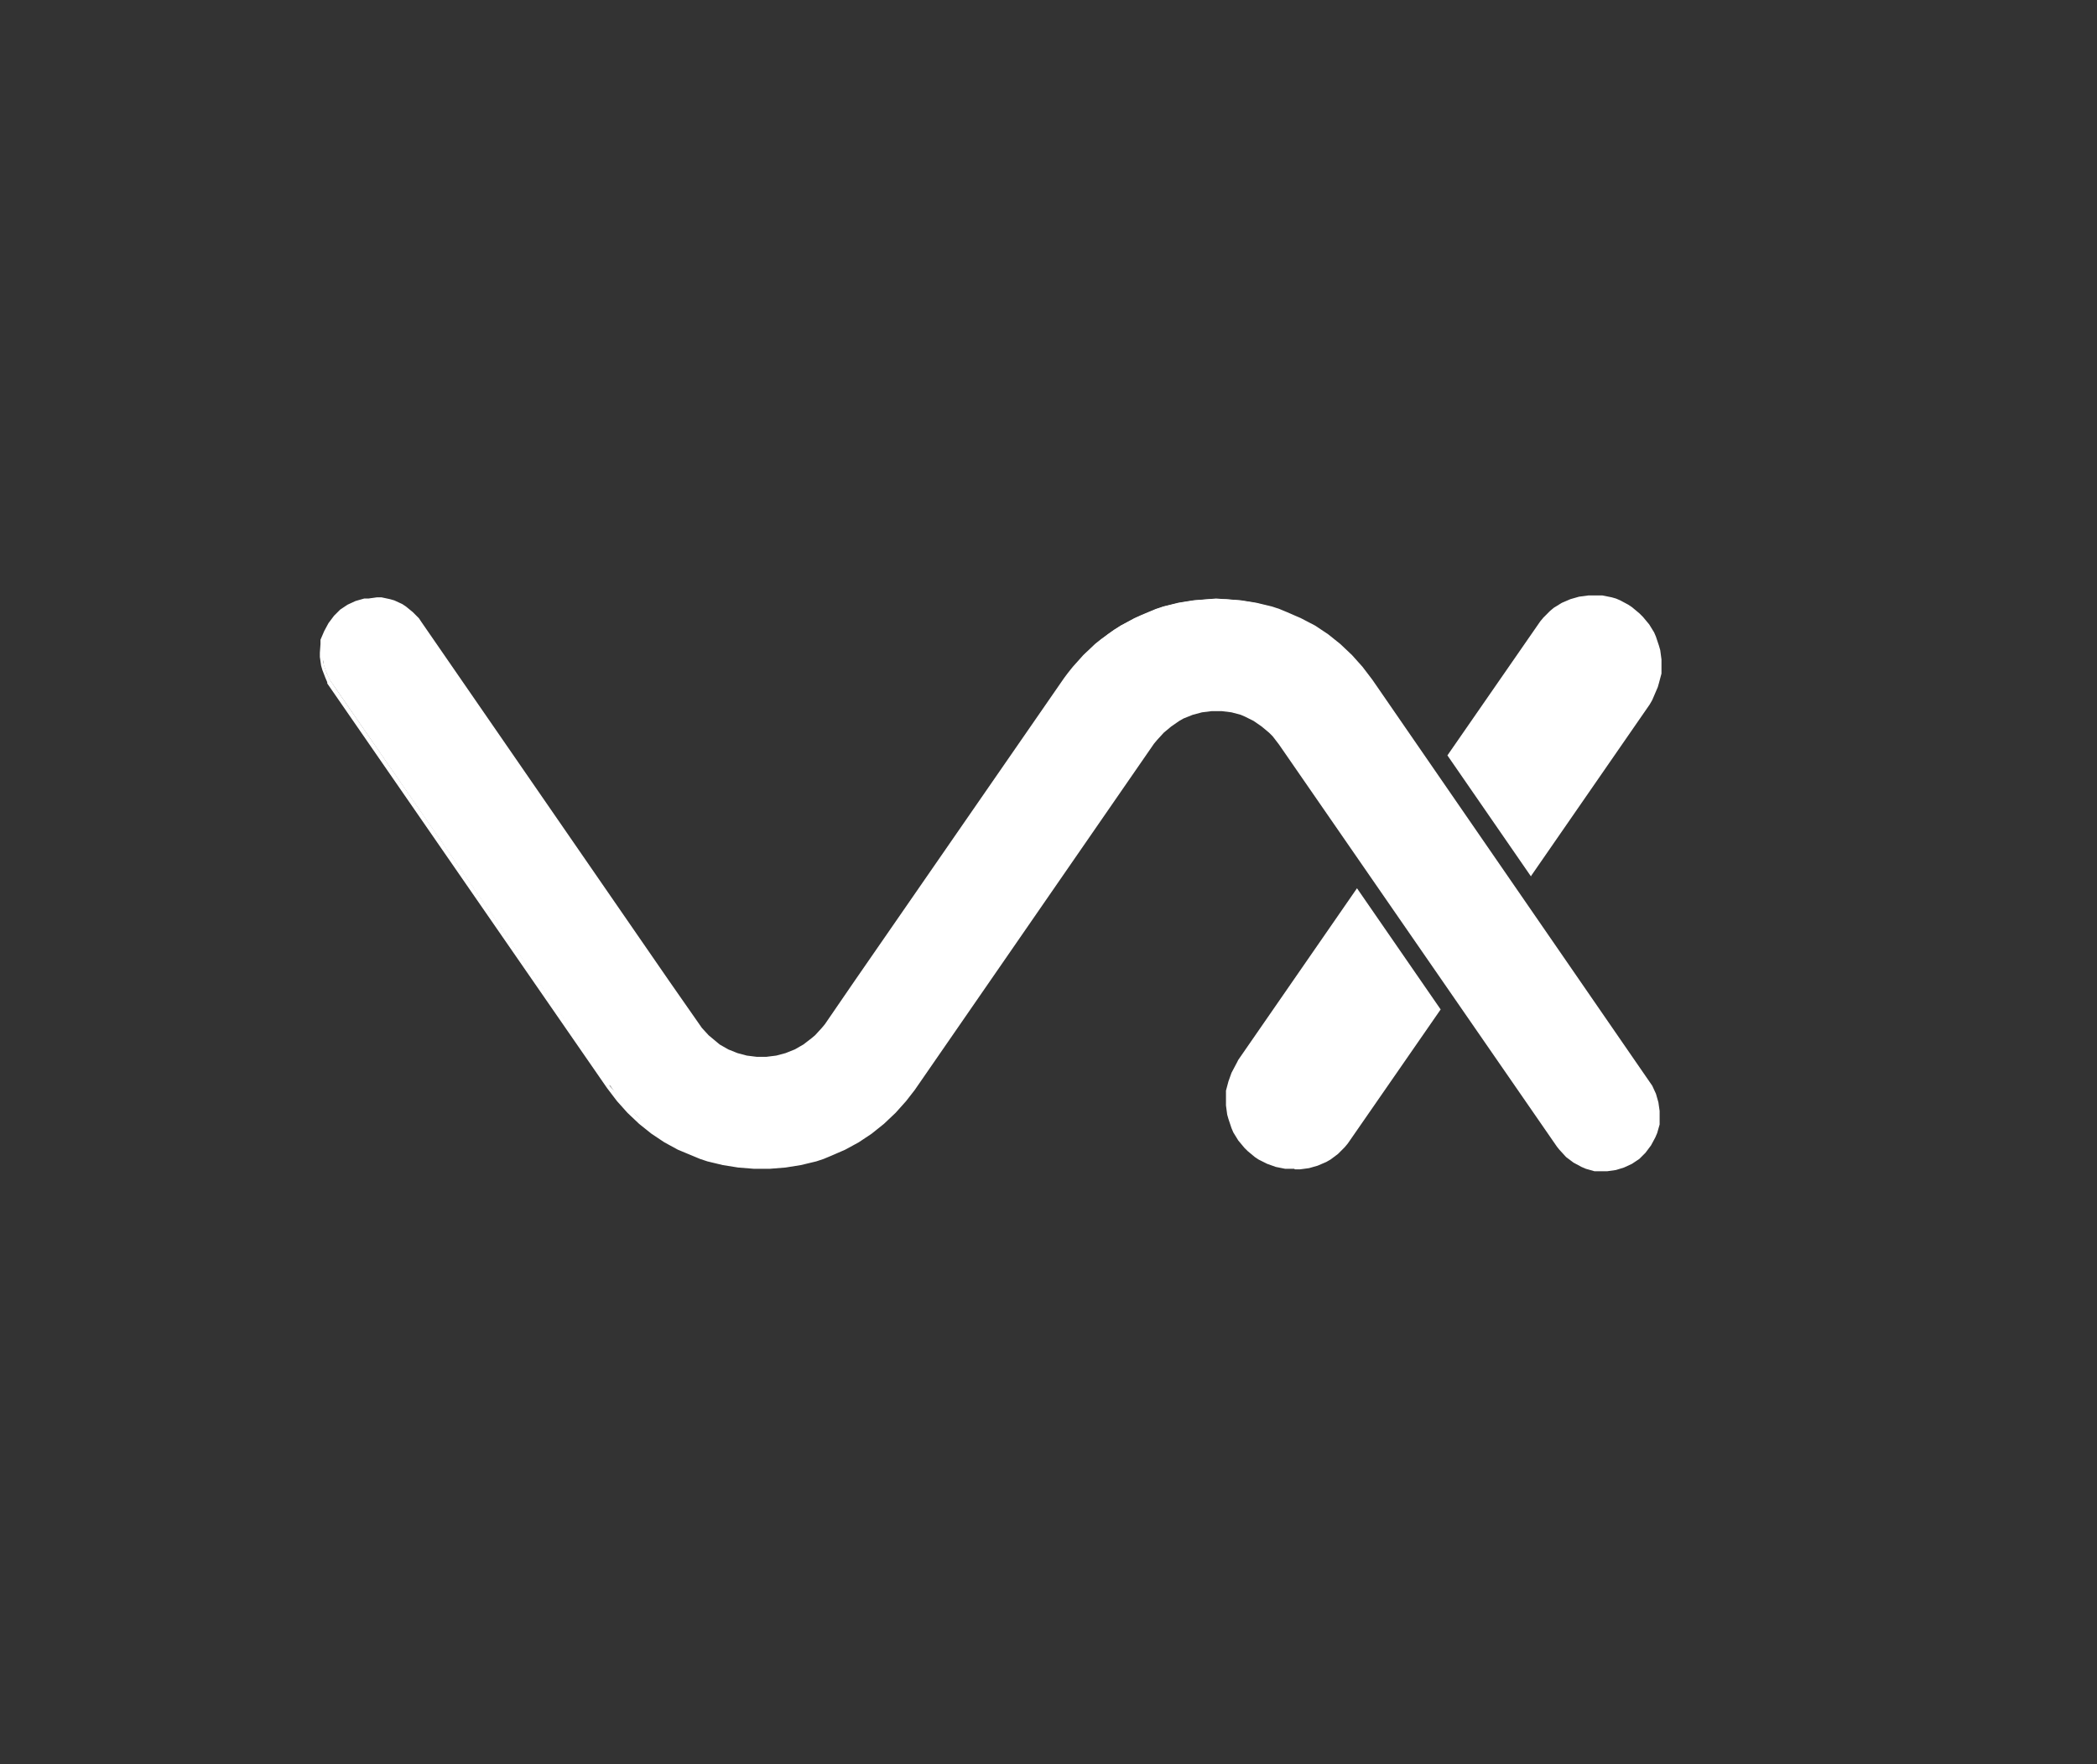 <?xml version="1.0" encoding="UTF-8"?> <svg xmlns="http://www.w3.org/2000/svg" id="_Слой_1" data-name="Слой 1" viewBox="0 0 34.09 28.68"><rect x="0" y="0" width="34.09" height="28.68" fill="#333333" stroke="none"/><defs><style> .cls-1 { fill: #fff; } </style></defs><line class="cls-1" x1="25.34" y1="18.58" x2="25.34" y2="18.57"></line><g><polygon class="cls-1" points="26.91 18.09 26.91 18.16 26.9 18.22 26.89 18.29 26.87 18.36 26.84 18.42 26.81 18.48 26.78 18.54 26.74 18.6 26.7 18.65 26.65 18.7 26.6 18.75 26.54 18.79 26.49 18.83 26.43 18.86 26.37 18.89 26.3 18.91 26.24 18.93 26.17 18.94 26.1 18.94 26.03 18.95 25.97 18.94 25.9 18.93 25.83 18.92 25.77 18.9 25.71 18.87 25.65 18.84 25.59 18.81 25.53 18.77 25.48 18.73 25.43 18.68 25.38 18.63 25.34 18.57 25.34 18.57 20.83 12.04 20.78 11.97 20.72 11.91 20.67 11.85 20.61 11.79 20.54 11.74 20.47 11.69 20.41 11.65 20.33 11.61 20.26 11.58 20.18 11.55 20.1 11.52 20.02 11.51 19.94 11.49 19.86 11.48 19.77 11.48 19.69 11.48 19.61 11.49 19.53 11.51 19.45 11.52 19.37 11.55 19.29 11.58 19.22 11.61 19.14 11.65 19.08 11.69 19.01 11.74 18.94 11.79 18.88 11.85 18.83 11.91 18.77 11.97 18.72 12.04 15.33 16.95 14.85 17.65 14.84 17.65 14.77 17.75 14.69 17.85 14.61 17.94 14.52 18.04 14.43 18.12 14.34 18.21 14.24 18.29 14.14 18.37 14.04 18.44 13.93 18.51 13.83 18.57 13.71 18.63 13.6 18.68 13.48 18.73 13.37 18.78 13.25 18.82 13.13 18.85 13 18.88 12.88 18.9 12.76 18.92 12.63 18.94 12.51 18.94 12.38 18.95 12.25 18.94 12.13 18.94 12 18.92 11.88 18.9 11.76 18.88 11.63 18.85 11.51 18.82 11.4 18.78 11.28 18.73 11.16 18.68 11.05 18.63 10.93 18.57 10.82 18.51 10.72 18.44 10.62 18.37 10.52 18.29 10.42 18.21 10.33 18.12 10.23 18.04 10.15 17.94 10.07 17.85 9.99 17.75 9.92 17.65 9.91 17.65 9.43 16.95 5.4 11.11 5.4 11.11 5.36 11.05 5.33 10.99 5.3 10.92 5.28 10.86 5.26 10.8 5.25 10.73 5.24 10.66 5.24 10.59 5.25 10.52 5.26 10.45 5.27 10.39 5.29 10.32 5.31 10.26 5.34 10.2 5.38 10.14 5.42 10.08 5.46 10.03 5.51 9.98 5.55 9.93 5.61 9.89 5.67 9.85 5.73 9.82 5.79 9.79 5.85 9.77 5.92 9.75 5.98 9.74 6.05 9.73 6.12 9.73 6.19 9.74 6.25 9.75 6.32 9.76 6.39 9.78 6.45 9.8 6.51 9.83 6.57 9.87 6.62 9.91 6.68 9.95 6.73 10 6.77 10.05 6.81 10.11 10.84 15.94 11.33 16.64 11.38 16.71 11.43 16.77 11.49 16.83 11.55 16.89 11.61 16.94 11.68 16.99 11.75 17.03 11.82 17.07 11.9 17.1 11.98 17.13 12.05 17.16 12.13 17.17 12.22 17.19 12.3 17.2 12.38 17.2 12.46 17.2 12.54 17.19 12.63 17.17 12.71 17.16 12.78 17.13 12.86 17.1 12.94 17.07 13.01 17.03 13.08 16.99 13.15 16.94 13.21 16.89 13.27 16.83 13.33 16.77 13.38 16.71 13.43 16.64 13.92 15.94 17.31 11.03 17.31 11.03 17.38 10.93 17.46 10.83 17.55 10.74 17.63 10.64 17.72 10.56 17.81 10.47 17.91 10.39 18.01 10.31 18.11 10.24 18.22 10.17 18.33 10.11 18.44 10.05 18.55 10 18.67 9.95 18.79 9.9 18.91 9.86 19.03 9.83 19.15 9.8 19.27 9.78 19.4 9.76 19.52 9.75 19.65 9.74 19.77 9.73 19.9 9.74 20.02 9.75 20.15 9.76 20.28 9.78 20.4 9.8 20.52 9.83 20.64 9.86 20.76 9.9 20.88 9.95 20.99 10 21.11 10.05 21.22 10.11 21.33 10.17 21.43 10.24 21.54 10.31 21.64 10.39 21.74 10.47 21.83 10.56 21.92 10.64 22 10.74 22.09 10.83 22.16 10.93 22.24 11.03 22.24 11.03 26.76 17.57 26.79 17.63 26.82 17.69 26.85 17.75 26.87 17.82 26.89 17.88 26.9 17.95 26.91 18.02 26.91 18.09"></polygon><path class="cls-1" d="M12.38,19h-.13s-.25-.02-.25-.02l-.25-.04-.25-.06-.12-.04-.24-.1-.12-.05-.11-.06-.11-.06-.21-.14-.2-.16-.19-.18-.17-.19-.16-.21-4.55-6.58h0s0-.02,0-.02l-.03-.07-.05-.13-.02-.07-.02-.14v-.07s.01-.14,.01-.14v-.07s.06-.14,.06-.14l.07-.13,.09-.12,.05-.05,.05-.05,.12-.08,.13-.06,.07-.02,.07-.02h.07s.14-.02,.14-.02h.07s.14,.03,.14,.03l.07,.02,.13,.06,.06,.04,.11,.09,.05,.05,.05,.05,.04,.06,4.03,5.84,.53,.76,.11,.12,.12,.1,.06,.05,.07,.04,.07,.04,.15,.06,.15,.04,.16,.02h.08s.08,0,.08,0l.16-.02,.15-.04,.15-.06,.07-.04,.07-.04,.13-.1,.06-.05,.11-.12,.05-.06,.48-.7,3.41-4.93h0l.06-.08,.08-.1,.17-.19,.19-.18,.1-.08,.21-.15,.11-.07,.23-.12,.23-.1,.12-.05,.12-.04,.25-.06,.25-.04,.25-.02h.13s.13,0,.13,0l.25,.02,.25,.04,.25,.06,.12,.04,.12,.05,.23,.1,.23,.12,.21,.14,.1,.08,.1,.08,.19,.18,.17,.19,.16,.21,4.55,6.6,.06,.13,.02,.07,.02,.07,.02,.14v.08s0,.07,0,.07v.07s-.02,.07-.02,.07l-.02,.07-.03,.07-.07,.13-.09,.12-.1,.1-.12,.08-.13,.06-.13,.04-.14,.02h-.07s-.07,0-.07,0h-.07s-.07-.02-.07-.02l-.07-.02-.07-.03-.13-.07-.12-.09-.11-.12h0s-.04-.05-.04-.05l-4.52-6.54-.1-.13-.06-.06-.12-.1-.13-.09-.14-.07-.07-.03-.15-.04-.16-.02h-.08s-.08,0-.08,0l-.16,.02-.15,.04-.15,.06-.07,.04-.13,.09-.12,.1-.11,.12-.05,.06-3.89,5.63h0l-.14,.18-.17,.19-.19,.18-.2,.16-.21,.14-.11,.06-.11,.06-.23,.1-.12,.05-.12,.04-.25,.06-.25,.04-.25,.02h-.13Zm12.98-.48l.06,.08,.09,.09,.1,.08,.11,.06,.12,.04,.13,.02h.06s.13,0,.13,0h.06s.12-.05,.12-.05l.12-.06,.11-.07,.09-.09,.08-.1,.06-.11,.04-.12,.02-.13v-.06s0-.13,0-.13v-.06s-.05-.12-.05-.12l-.06-.12-.03-.05-4.5-6.52v-.02s-.09-.1-.09-.1l-.08-.1-.16-.18-.18-.17-.2-.15-.2-.14-.22-.12-.23-.1-.12-.04-.12-.04-.24-.06-.24-.04-.25-.02h-.12s-.12,0-.12,0l-.25,.02-.24,.04-.24,.06-.12,.04-.12,.04-.23,.1-.22,.12-.2,.14-.1,.08-.1,.08-.18,.17-.16,.18-.08,.1-.09,.12-3.86,5.59-.05,.07-.12,.13-.06,.06-.14,.1-.07,.04-.08,.04-.16,.07-.08,.02-.08,.02-.17,.02h-.09s-.09,0-.09,0l-.17-.02-.16-.04-.16-.07-.08-.04-.07-.04-.07-.05-.13-.11-.06-.06-.06-.07-.05-.07-.49-.7-4.07-5.9-.09-.09-.1-.08-.05-.03-.12-.05-.06-.02-.13-.02h-.06s-.13,0-.13,0h-.06s-.12,.05-.12,.05l-.12,.06-.11,.08-.09,.09-.08,.11-.06,.11-.04,.12v.06s-.03,.13-.03,.13v.13s.02,.07,.02,.07l.04,.12,.06,.12,.06,.09h0s4.48,6.48,4.48,6.48v.02s.09,.1,.09,.1l.16,.19,.08,.09,.18,.17,.2,.15,.2,.14,.11,.06,.11,.06,.23,.1,.12,.05,.12,.04,.24,.06,.24,.04,.25,.02h.12s.12,0,.12,0l.25-.02,.24-.04,.24-.06,.12-.04,.23-.09,.11-.05,.11-.06,.11-.06,.2-.14,.2-.16,.18-.17,.16-.19,.17-.22,.47-.68,3.39-4.91,.05-.07,.06-.07,.06-.06,.13-.11,.14-.09,.08-.04,.16-.07,.08-.02,.08-.02,.17-.02h.09s.09,0,.09,0l.17,.02,.16,.04,.16,.07,.08,.04,.14,.09,.13,.11,.06,.06,.06,.07,.05,.07,4.5,6.51Z"></path></g><line class="cls-1" x1="28.89" y1="16.85" x2="28.89" y2="16.85"></line><line class="cls-1" x1="28.89" y1="16.85" x2="28.89" y2="16.85"></line><g><polygon class="cls-1" points="23.35 16.4 21.91 18.49 21.91 18.49 21.86 18.55 21.81 18.6 21.76 18.66 21.71 18.71 21.65 18.75 21.59 18.79 21.53 18.83 21.46 18.86 21.39 18.89 21.32 18.91 21.26 18.93 21.18 18.94 21.11 18.95 21.04 18.95 20.97 18.95 20.89 18.94 20.82 18.93 20.75 18.91 20.68 18.89 20.61 18.86 20.55 18.83 20.49 18.79 20.43 18.75 20.37 18.71 20.31 18.66 20.26 18.61 20.21 18.55 20.17 18.5 20.13 18.43 20.09 18.37 20.06 18.3 20.03 18.23 20.01 18.16 19.99 18.09 19.98 18.02 19.97 17.95 19.97 17.87 19.97 17.8 19.98 17.73 19.99 17.65 20.01 17.58 20.03 17.51 20.06 17.44 20.09 17.38 20.12 17.31 20.16 17.25 20.16 17.25 22.05 14.52 23.35 16.4"></polygon><path class="cls-1" d="M21.04,19h-.08s-.07,0-.07,0l-.15-.03-.14-.05-.14-.07-.06-.04-.12-.1-.05-.05-.1-.12-.08-.13-.03-.07-.05-.15-.02-.07-.02-.15v-.08s0-.08,0-.08v-.08s.04-.15,.04-.15l.05-.14,.09-.17h0s.02-.04,.02-.04l1.93-2.79,1.36,1.97-1.51,2.18-.05,.06-.11,.11-.12,.09-.07,.04-.14,.06-.14,.04-.15,.02h-.08Zm-.83-1.74l-.08,.14-.03,.07-.05,.13-.03,.14v.14s0,.07,0,.07l.02,.14,.04,.13,.03,.07,.06,.12,.04,.06,.09,.11,.05,.05,.11,.09,.12,.07,.06,.03,.13,.05,.14,.03h.14s.07,0,.07,0l.14-.02,.13-.04,.13-.06,.06-.03,.11-.08,.1-.1,.09-.11,1.42-2.06-1.24-1.79-1.83,2.65Z"></path></g><g><polygon class="cls-1" points="26.97 10.81 26.97 10.88 26.96 10.95 26.95 11.03 26.93 11.1 26.91 11.17 26.89 11.24 26.85 11.3 26.82 11.37 26.78 11.43 24.89 14.16 23.59 12.28 25.04 10.19 25.04 10.19 25.08 10.13 25.13 10.08 25.18 10.03 25.24 9.98 25.29 9.93 25.35 9.89 25.42 9.85 25.48 9.82 25.55 9.8 25.62 9.77 25.69 9.75 25.76 9.74 25.83 9.73 25.91 9.73 25.98 9.73 26.05 9.74 26.12 9.75 26.19 9.77 26.26 9.79 26.33 9.82 26.39 9.85 26.46 9.89 26.52 9.93 26.58 9.97 26.63 10.02 26.69 10.07 26.73 10.13 26.78 10.18 26.82 10.25 26.85 10.31 26.88 10.38 26.91 10.45 26.93 10.52 26.95 10.59 26.96 10.66 26.97 10.73 26.97 10.81"></polygon><path class="cls-1" d="M24.89,14.25l-1.36-1.97,1.51-2.18,.05-.06,.11-.11,.06-.05,.13-.08,.14-.06,.07-.02,.07-.02,.15-.02h.08s.15,0,.15,0l.15,.03,.07,.02,.07,.03,.13,.07,.06,.04,.12,.1,.06,.06,.1,.12,.08,.13,.03,.07,.05,.15,.02,.07,.02,.15v.08s0,.07,0,.07v.08s-.04,.15-.04,.15l-.02,.07-.06,.14-.03,.07-.04,.07-1.93,2.79Zm-1.24-1.97l1.24,1.79,1.88-2.73,.06-.13,.03-.07,.02-.07,.03-.14v-.14s0-.07,0-.07l-.02-.14-.04-.13-.03-.07-.06-.12-.04-.06-.09-.11-.05-.05-.11-.09-.12-.07-.13-.06-.07-.02-.14-.03h-.14s-.07,0-.07,0l-.14,.02-.06,.02-.13,.05-.06,.03-.12,.07-.05,.04-.1,.1-.1,.13-1.41,2.04Z"></path></g><line class="cls-1" x1="20.16" y1="17.25" x2="20.16" y2="17.25"></line></svg> 